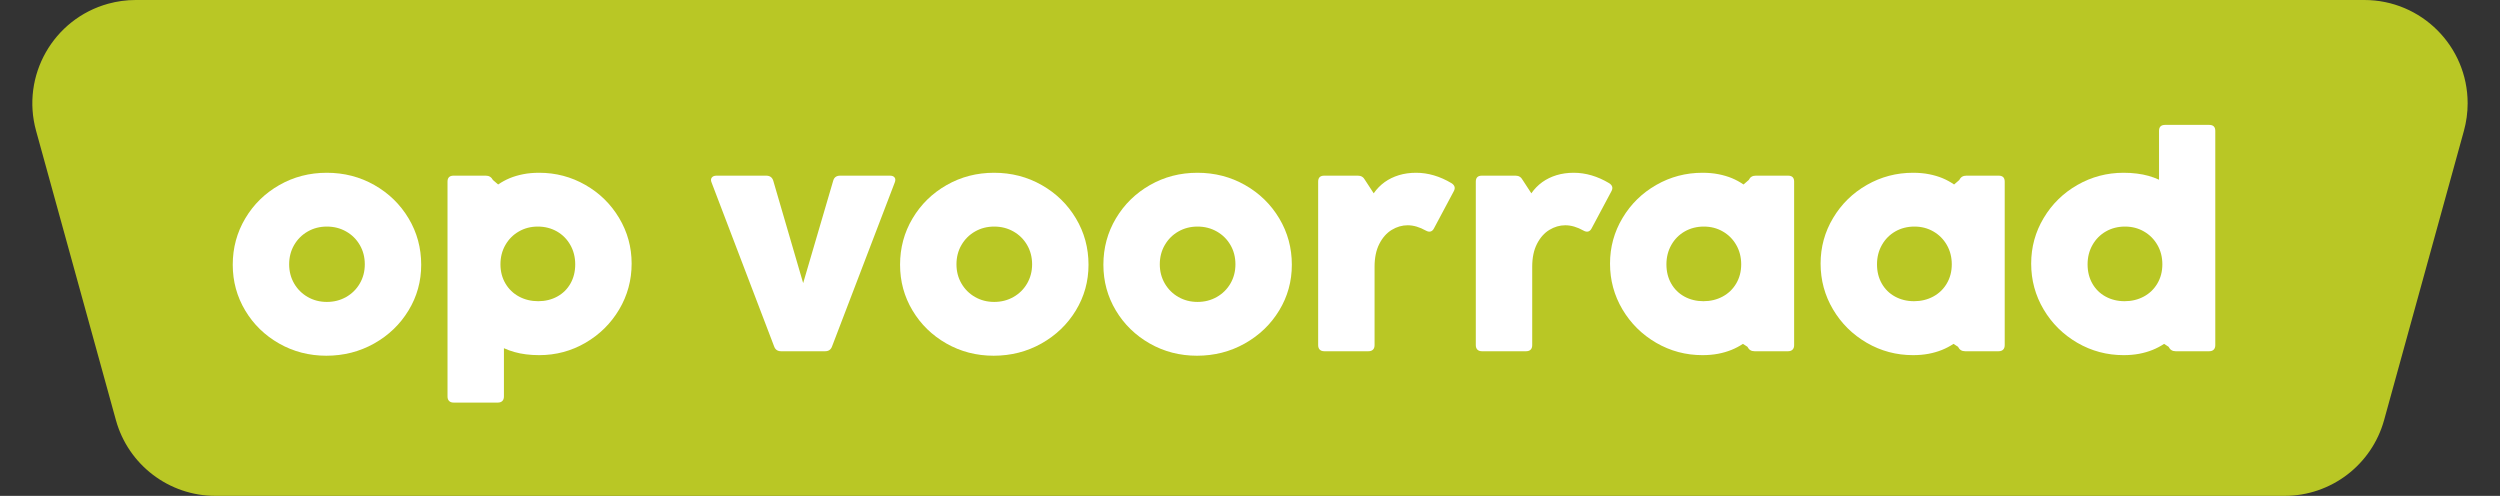 <?xml version="1.0" encoding="UTF-8"?>
<svg width="121px" height="24px" viewBox="0 0 121 24" version="1.1" xmlns="http://www.w3.org/2000/svg" xmlns:xlink="http://www.w3.org/1999/xlink">
    <rect x="0" y="0" width="121" height="24" fill="#333333" stroke="none"/>
    <title>Group 19</title>
    <g id="💻Webshop" stroke="none" stroke-width="1" fill="none" fill-rule="evenodd">
        <g id="Productpagina" transform="translate(-919, -482)">
            <g id="Group-19" transform="translate(919, 482)">
                <path d="M6.566,0 L114.434,0 C117.195,-6.97699784e-15 119.434,2.239 119.434,5 C119.434,5.449 119.373,5.897 119.254,6.33 L115.391,20.33 C114.793,22.498 112.82,24 110.571,24 L10.429,24 C8.18,24 6.207,22.498 5.609,20.33 L1.746,6.33 C1.012,3.668 2.575,0.915 5.237,0.18 C5.67,0.061 6.117,9.70723967e-16 6.566,0 Z" id="Rectangle-Copy-17" fill="#B9C725"></path>
                <g id="op-voorraad" transform="translate(11.265, 6.045)" fill="#FFFFFF" fill-rule="nonzero">
                    <path d="M4.529,11.172 C3.698,11.172 2.937,10.975 2.244,10.581 C1.55,10.186 1.003,9.653 0.602,8.981 C0.201,8.309 0,7.572 0,6.769 C0,5.952 0.202,5.205 0.606,4.526 C1.009,3.846 1.559,3.309 2.254,2.912 C2.949,2.515 3.715,2.317 4.55,2.317 C5.39,2.317 6.159,2.515 6.856,2.912 C7.554,3.309 8.106,3.846 8.512,4.526 C8.918,5.205 9.121,5.952 9.121,6.769 C9.121,7.572 8.917,8.309 8.508,8.981 C8.1,9.653 7.545,10.186 6.843,10.581 C6.14,10.975 5.369,11.172 4.529,11.172 Z M4.557,8.568 C4.898,8.568 5.208,8.489 5.488,8.33 C5.768,8.171 5.989,7.953 6.149,7.676 C6.311,7.398 6.391,7.089 6.391,6.748 C6.391,6.403 6.311,6.091 6.149,5.814 C5.989,5.536 5.768,5.318 5.488,5.159 C5.208,5 4.898,4.921 4.557,4.921 C4.216,4.921 3.907,5 3.63,5.159 C3.352,5.318 3.132,5.536 2.971,5.814 C2.811,6.091 2.73,6.403 2.73,6.748 C2.73,7.089 2.811,7.398 2.971,7.676 C3.132,7.953 3.352,8.171 3.63,8.33 C3.907,8.489 4.216,8.568 4.557,8.568 Z" id="Shape"></path>
                    <path d="M14.833,2.317 C15.635,2.317 16.38,2.513 17.066,2.905 C17.752,3.297 18.297,3.83 18.7,4.505 C19.104,5.179 19.306,5.915 19.306,6.713 C19.306,7.516 19.105,8.255 18.704,8.932 C18.302,9.609 17.759,10.146 17.073,10.546 C16.387,10.944 15.64,11.144 14.833,11.144 C14.604,11.144 14.391,11.131 14.192,11.105 C13.994,11.08 13.807,11.043 13.632,10.993 C13.457,10.944 13.288,10.883 13.125,10.808 L13.125,13.146 C13.125,13.239 13.099,13.312 13.048,13.363 C12.996,13.414 12.924,13.44 12.831,13.44 L10.689,13.44 C10.595,13.44 10.523,13.414 10.472,13.363 C10.42,13.312 10.395,13.239 10.395,13.146 L10.395,2.744 C10.395,2.553 10.493,2.457 10.689,2.457 L12.25,2.457 C12.404,2.457 12.518,2.527 12.593,2.667 L12.845,2.884 C13.022,2.763 13.209,2.661 13.405,2.579 C13.601,2.498 13.818,2.434 14.056,2.387 C14.294,2.34 14.553,2.317 14.833,2.317 Z M14.784,8.533 C15.124,8.533 15.431,8.458 15.704,8.309 C15.977,8.16 16.191,7.95 16.345,7.679 C16.499,7.408 16.576,7.098 16.576,6.748 C16.576,6.403 16.496,6.09 16.338,5.81 C16.179,5.53 15.962,5.312 15.687,5.155 C15.411,4.999 15.103,4.921 14.763,4.921 C14.427,4.921 14.121,5 13.846,5.159 C13.57,5.318 13.353,5.536 13.195,5.814 C13.036,6.091 12.957,6.403 12.957,6.748 C12.957,7.093 13.037,7.402 13.198,7.676 C13.359,7.949 13.579,8.16 13.856,8.309 C14.134,8.458 14.443,8.533 14.784,8.533 Z" id="Shape"></path>
                    <path d="M29.008,10.717 C28.952,10.876 28.84,10.955 28.672,10.955 L26.537,10.955 C26.369,10.955 26.257,10.876 26.201,10.717 L23.177,2.793 C23.135,2.695 23.137,2.615 23.184,2.551 C23.23,2.489 23.307,2.457 23.415,2.457 L25.816,2.457 C25.993,2.457 26.107,2.536 26.159,2.695 L27.608,7.658 L29.064,2.695 C29.11,2.536 29.222,2.457 29.4,2.457 L31.808,2.457 C31.915,2.457 31.991,2.487 32.035,2.548 C32.079,2.609 32.081,2.69 32.039,2.793 L29.008,10.717 Z" id="Path"></path>
                    <path d="M36.827,11.172 C35.996,11.172 35.234,10.975 34.541,10.581 C33.848,10.186 33.301,9.653 32.9,8.981 C32.498,8.309 32.298,7.572 32.298,6.769 C32.298,5.952 32.499,5.205 32.903,4.526 C33.307,3.846 33.856,3.309 34.552,2.912 C35.247,2.515 36.012,2.317 36.848,2.317 C37.688,2.317 38.456,2.515 39.154,2.912 C39.852,3.309 40.404,3.846 40.81,4.526 C41.216,5.205 41.419,5.952 41.419,6.769 C41.419,7.572 41.214,8.309 40.806,8.981 C40.398,9.653 39.842,10.186 39.14,10.581 C38.438,10.975 37.667,11.172 36.827,11.172 Z M36.855,8.568 C37.195,8.568 37.506,8.489 37.786,8.33 C38.066,8.171 38.286,7.953 38.447,7.676 C38.608,7.398 38.689,7.089 38.689,6.748 C38.689,6.403 38.608,6.091 38.447,5.814 C38.286,5.536 38.066,5.318 37.786,5.159 C37.506,5 37.195,4.921 36.855,4.921 C36.514,4.921 36.205,5 35.927,5.159 C35.649,5.318 35.43,5.536 35.269,5.814 C35.108,6.091 35.028,6.403 35.028,6.748 C35.028,7.089 35.108,7.398 35.269,7.676 C35.43,7.953 35.649,8.171 35.927,8.33 C36.205,8.489 36.514,8.568 36.855,8.568 Z" id="Shape"></path>
                    <path d="M46.668,11.172 C45.838,11.172 45.076,10.975 44.383,10.581 C43.69,10.186 43.143,9.653 42.741,8.981 C42.34,8.309 42.139,7.572 42.139,6.769 C42.139,5.952 42.341,5.205 42.745,4.526 C43.149,3.846 43.698,3.309 44.393,2.912 C45.089,2.515 45.854,2.317 46.689,2.317 C47.529,2.317 48.298,2.515 48.996,2.912 C49.694,3.309 50.245,3.846 50.651,4.526 C51.057,5.205 51.26,5.952 51.26,6.769 C51.26,7.572 51.056,8.309 50.648,8.981 C50.24,9.653 49.684,10.186 48.982,10.581 C48.28,10.975 47.508,11.172 46.668,11.172 Z M46.696,8.568 C47.037,8.568 47.347,8.489 47.627,8.33 C47.907,8.171 48.128,7.953 48.289,7.676 C48.45,7.398 48.53,7.089 48.53,6.748 C48.53,6.403 48.45,6.091 48.289,5.814 C48.128,5.536 47.907,5.318 47.627,5.159 C47.347,5 47.037,4.921 46.696,4.921 C46.356,4.921 46.047,5 45.769,5.159 C45.491,5.318 45.272,5.536 45.111,5.814 C44.95,6.091 44.869,6.403 44.869,6.748 C44.869,7.089 44.95,7.398 45.111,7.676 C45.272,7.953 45.491,8.171 45.769,8.33 C46.047,8.489 46.356,8.568 46.696,8.568 Z" id="Shape"></path>
                    <path d="M57.273,2.317 C57.852,2.317 58.424,2.485 58.988,2.821 C59.068,2.872 59.117,2.931 59.135,2.996 C59.154,3.061 59.14,3.136 59.093,3.22 L58.141,5.005 C58.099,5.089 58.044,5.14 57.977,5.159 C57.909,5.178 57.833,5.164 57.749,5.117 C57.441,4.944 57.147,4.858 56.867,4.858 C56.597,4.858 56.339,4.933 56.094,5.082 C55.849,5.231 55.649,5.457 55.495,5.758 C55.341,6.059 55.264,6.428 55.264,6.867 L55.264,10.661 C55.264,10.754 55.239,10.827 55.187,10.878 C55.136,10.929 55.064,10.955 54.97,10.955 L52.828,10.955 C52.735,10.955 52.663,10.929 52.611,10.878 C52.56,10.827 52.534,10.754 52.534,10.661 L52.534,2.744 C52.534,2.553 52.632,2.457 52.828,2.457 L54.459,2.457 C54.613,2.457 54.728,2.527 54.802,2.667 L55.222,3.311 C55.372,3.096 55.549,2.916 55.754,2.768 C55.96,2.622 56.189,2.51 56.444,2.433 C56.698,2.356 56.975,2.317 57.273,2.317 Z" id="Path"></path>
                    <path d="M64.903,2.317 C65.482,2.317 66.054,2.485 66.618,2.821 C66.698,2.872 66.747,2.931 66.765,2.996 C66.784,3.061 66.77,3.136 66.723,3.22 L65.771,5.005 C65.729,5.089 65.674,5.14 65.607,5.159 C65.539,5.178 65.463,5.164 65.379,5.117 C65.071,4.944 64.777,4.858 64.497,4.858 C64.227,4.858 63.969,4.933 63.724,5.082 C63.479,5.231 63.279,5.457 63.125,5.758 C62.971,6.059 62.894,6.428 62.894,6.867 L62.894,10.661 C62.894,10.754 62.869,10.827 62.817,10.878 C62.766,10.929 62.694,10.955 62.6,10.955 L60.458,10.955 C60.365,10.955 60.293,10.929 60.241,10.878 C60.19,10.827 60.164,10.754 60.164,10.661 L60.164,2.744 C60.164,2.553 60.262,2.457 60.458,2.457 L62.089,2.457 C62.243,2.457 62.358,2.527 62.432,2.667 L62.852,3.311 C63.002,3.096 63.179,2.916 63.384,2.768 C63.59,2.622 63.819,2.51 64.074,2.433 C64.328,2.356 64.605,2.317 64.903,2.317 Z" id="Path"></path>
                    <path d="M73.373,2.667 C73.411,2.592 73.457,2.539 73.513,2.506 C73.569,2.473 73.637,2.457 73.716,2.457 L75.277,2.457 C75.473,2.457 75.571,2.553 75.571,2.744 L75.571,10.661 C75.571,10.754 75.546,10.827 75.494,10.878 C75.443,10.929 75.371,10.955 75.277,10.955 L73.653,10.955 C73.574,10.955 73.506,10.938 73.45,10.902 C73.394,10.867 73.348,10.813 73.31,10.738 L73.093,10.598 C72.916,10.715 72.729,10.813 72.533,10.892 C72.337,10.971 72.123,11.033 71.889,11.078 C71.656,11.122 71.404,11.144 71.133,11.144 C70.326,11.144 69.579,10.944 68.893,10.546 C68.207,10.146 67.664,9.609 67.262,8.932 C66.861,8.255 66.66,7.516 66.66,6.713 C66.66,5.915 66.862,5.179 67.266,4.505 C67.669,3.83 68.214,3.297 68.9,2.905 C69.586,2.513 70.331,2.317 71.133,2.317 C71.413,2.317 71.672,2.34 71.91,2.387 C72.148,2.434 72.365,2.498 72.561,2.579 C72.757,2.661 72.944,2.763 73.121,2.884 L73.373,2.667 Z M71.182,8.533 C71.523,8.533 71.832,8.458 72.11,8.309 C72.387,8.16 72.607,7.949 72.768,7.676 C72.929,7.402 73.009,7.093 73.009,6.748 C73.009,6.403 72.93,6.091 72.771,5.814 C72.613,5.536 72.396,5.318 72.12,5.159 C71.845,5 71.539,4.921 71.203,4.921 C70.863,4.921 70.555,4.999 70.279,5.155 C70.004,5.312 69.787,5.53 69.628,5.81 C69.47,6.09 69.39,6.403 69.39,6.748 C69.39,7.098 69.467,7.408 69.621,7.679 C69.775,7.95 69.989,8.16 70.262,8.309 C70.535,8.458 70.842,8.533 71.182,8.533 Z" id="Shape"></path>
                    <path d="M83.565,2.667 C83.602,2.592 83.649,2.539 83.705,2.506 C83.761,2.473 83.829,2.457 83.908,2.457 L85.469,2.457 C85.665,2.457 85.763,2.553 85.763,2.744 L85.763,10.661 C85.763,10.754 85.737,10.827 85.686,10.878 C85.635,10.929 85.562,10.955 85.469,10.955 L83.845,10.955 C83.766,10.955 83.698,10.938 83.642,10.902 C83.586,10.867 83.539,10.813 83.502,10.738 L83.285,10.598 C83.108,10.715 82.921,10.813 82.725,10.892 C82.529,10.971 82.314,11.033 82.081,11.078 C81.848,11.122 81.596,11.144 81.325,11.144 C80.518,11.144 79.771,10.944 79.085,10.546 C78.399,10.146 77.855,9.609 77.454,8.932 C77.053,8.255 76.852,7.516 76.852,6.713 C76.852,5.915 77.054,5.179 77.458,4.505 C77.861,3.83 78.406,3.297 79.092,2.905 C79.778,2.513 80.522,2.317 81.325,2.317 C81.605,2.317 81.864,2.34 82.102,2.387 C82.34,2.434 82.557,2.498 82.753,2.579 C82.949,2.661 83.136,2.763 83.313,2.884 L83.565,2.667 Z M81.374,8.533 C81.715,8.533 82.024,8.458 82.302,8.309 C82.579,8.16 82.799,7.949 82.96,7.676 C83.121,7.402 83.201,7.093 83.201,6.748 C83.201,6.403 83.122,6.091 82.963,5.814 C82.804,5.536 82.587,5.318 82.312,5.159 C82.037,5 81.731,4.921 81.395,4.921 C81.054,4.921 80.746,4.999 80.471,5.155 C80.196,5.312 79.979,5.53 79.82,5.81 C79.661,6.09 79.582,6.403 79.582,6.748 C79.582,7.098 79.659,7.408 79.813,7.679 C79.967,7.95 80.181,8.16 80.454,8.309 C80.727,8.458 81.033,8.533 81.374,8.533 Z" id="Shape"></path>
                    <path d="M93.232,0.287 C93.232,0.096 93.33,0 93.526,0 L95.661,0 C95.857,0 95.955,0.096 95.955,0.287 L95.955,10.661 C95.955,10.754 95.929,10.827 95.878,10.878 C95.827,10.929 95.754,10.955 95.661,10.955 L94.037,10.955 C93.958,10.955 93.89,10.938 93.834,10.902 C93.778,10.867 93.731,10.813 93.694,10.738 L93.477,10.598 C93.3,10.715 93.113,10.813 92.917,10.892 C92.721,10.971 92.506,11.033 92.273,11.078 C92.04,11.122 91.788,11.144 91.517,11.144 C90.71,11.144 89.963,10.944 89.277,10.546 C88.591,10.146 88.047,9.609 87.646,8.932 C87.245,8.255 87.044,7.516 87.044,6.713 C87.044,5.915 87.246,5.179 87.65,4.505 C88.053,3.83 88.598,3.297 89.284,2.905 C89.97,2.513 90.714,2.317 91.517,2.317 C91.746,2.317 91.96,2.33 92.161,2.356 C92.362,2.381 92.55,2.418 92.725,2.467 C92.9,2.517 93.069,2.578 93.232,2.653 L93.232,0.287 Z M91.566,8.533 C91.907,8.533 92.216,8.458 92.494,8.309 C92.771,8.16 92.991,7.949 93.152,7.676 C93.313,7.402 93.393,7.093 93.393,6.748 C93.393,6.403 93.314,6.091 93.155,5.814 C92.996,5.536 92.779,5.318 92.504,5.159 C92.229,5 91.923,4.921 91.587,4.921 C91.246,4.921 90.938,4.999 90.663,5.155 C90.388,5.312 90.171,5.53 90.012,5.81 C89.853,6.09 89.774,6.403 89.774,6.748 C89.774,7.098 89.851,7.408 90.005,7.679 C90.159,7.95 90.373,8.16 90.646,8.309 C90.919,8.458 91.225,8.533 91.566,8.533 Z" id="Shape"></path>
                </g>
            </g>
        </g>
    </g>
</svg>